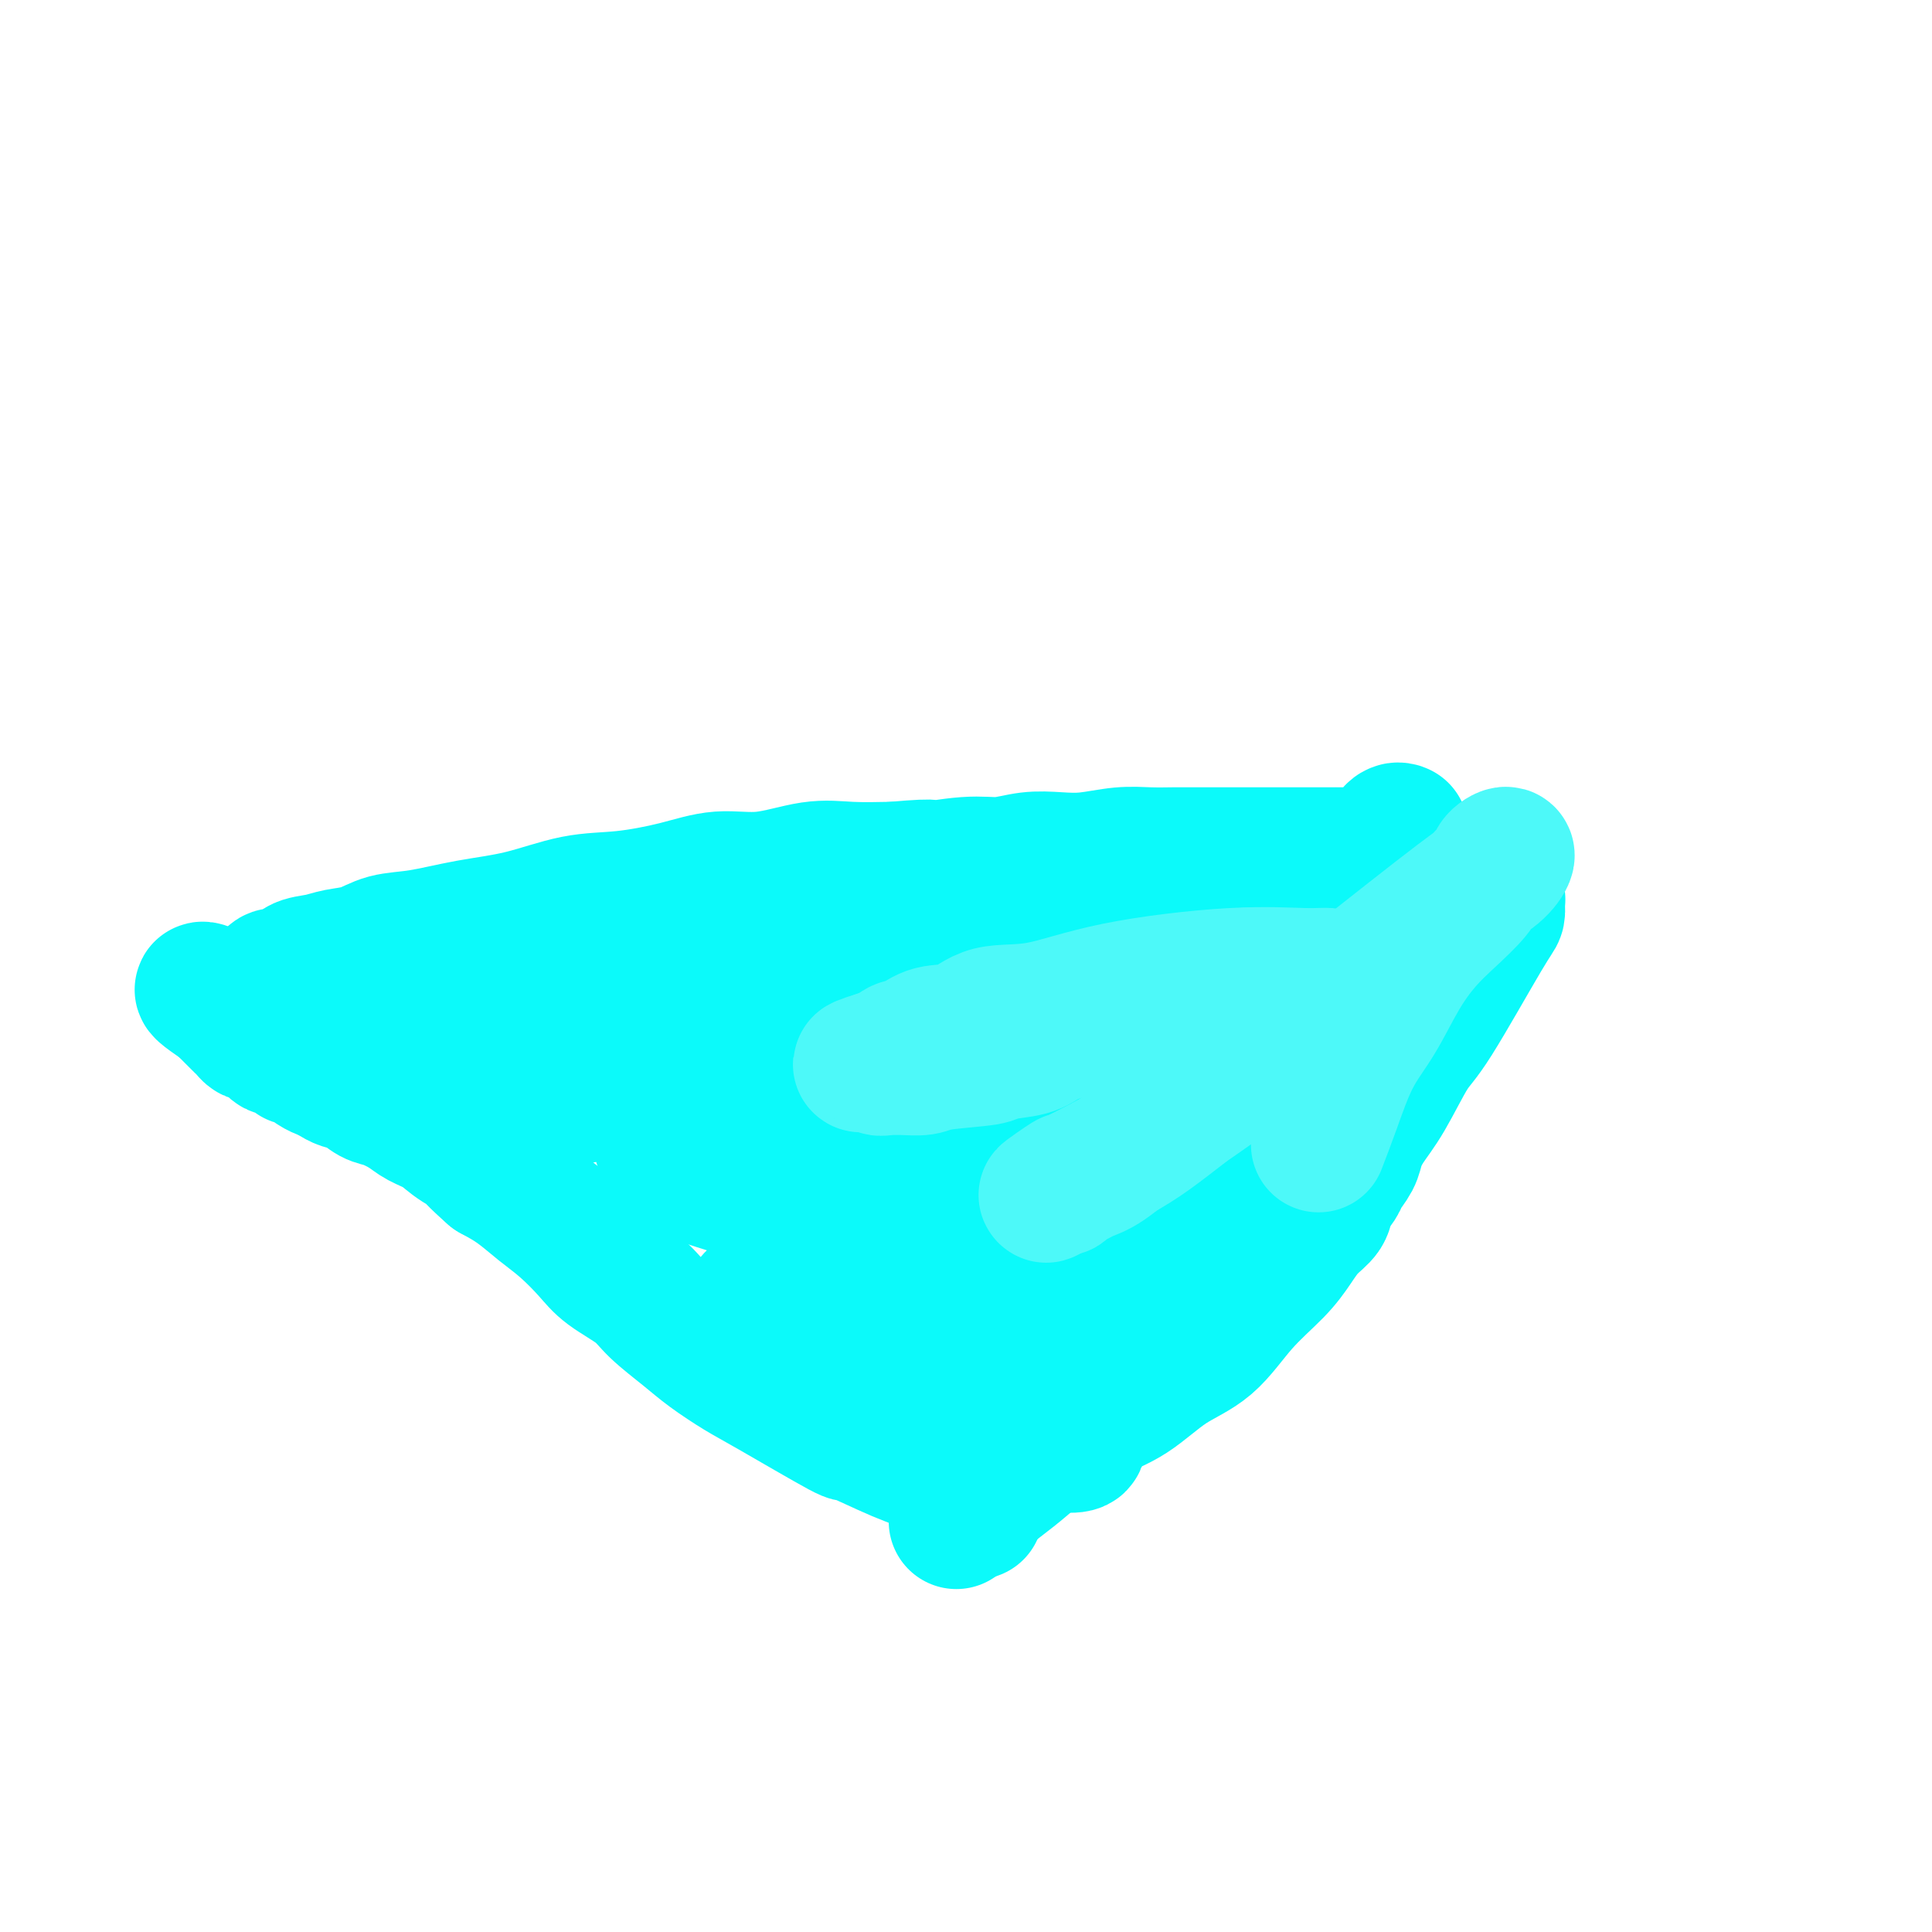 <svg viewBox='0 0 400 400' version='1.1' xmlns='http://www.w3.org/2000/svg' xmlns:xlink='http://www.w3.org/1999/xlink'><g fill='none' stroke='#0BFAFA' stroke-width='28' stroke-linecap='round' stroke-linejoin='round'><path d='M202,313c-1.799,-1.717 -3.597,-3.434 -5,-5c-1.403,-1.566 -2.409,-2.983 -4,-4c-1.591,-1.017 -3.767,-1.636 -7,-3c-3.233,-1.364 -7.523,-3.474 -9,-4c-1.477,-0.526 -0.143,0.531 -3,-1c-2.857,-1.531 -9.906,-5.652 -14,-8c-4.094,-2.348 -5.233,-2.924 -7,-4c-1.767,-1.076 -4.164,-2.650 -6,-4c-1.836,-1.350 -3.112,-2.474 -5,-4c-1.888,-1.526 -4.387,-3.454 -6,-5c-1.613,-1.546 -2.338,-2.709 -4,-4c-1.662,-1.291 -4.260,-2.709 -6,-4c-1.740,-1.291 -2.621,-2.457 -4,-4c-1.379,-1.543 -3.256,-3.465 -5,-5c-1.744,-1.535 -3.354,-2.682 -5,-4c-1.646,-1.318 -3.327,-2.805 -5,-4c-1.673,-1.195 -3.336,-2.097 -5,-3'/><path d='M102,243c-7.448,-6.550 -3.569,-4.426 -3,-4c0.569,0.426 -2.172,-0.845 -4,-2c-1.828,-1.155 -2.744,-2.192 -4,-3c-1.256,-0.808 -2.853,-1.386 -4,-2c-1.147,-0.614 -1.844,-1.264 -3,-2c-1.156,-0.736 -2.771,-1.559 -4,-2c-1.229,-0.441 -2.073,-0.500 -3,-1c-0.927,-0.500 -1.938,-1.442 -3,-2c-1.062,-0.558 -2.176,-0.732 -3,-1c-0.824,-0.268 -1.359,-0.631 -2,-1c-0.641,-0.369 -1.389,-0.742 -2,-1c-0.611,-0.258 -1.085,-0.399 -2,-1c-0.915,-0.601 -2.273,-1.663 -3,-2c-0.727,-0.337 -0.825,0.050 -1,0c-0.175,-0.050 -0.427,-0.538 -1,-1c-0.573,-0.462 -1.467,-0.898 -2,-1c-0.533,-0.102 -0.706,0.131 -1,0c-0.294,-0.131 -0.708,-0.626 -1,-1c-0.292,-0.374 -0.460,-0.626 -1,-1c-0.540,-0.374 -1.450,-0.870 -2,-1c-0.550,-0.130 -0.739,0.106 -1,0c-0.261,-0.106 -0.595,-0.553 -1,-1c-0.405,-0.447 -0.883,-0.894 -1,-1c-0.117,-0.106 0.127,0.130 0,0c-0.127,-0.130 -0.625,-0.626 -1,-1c-0.375,-0.374 -0.626,-0.626 -1,-1c-0.374,-0.374 -0.870,-0.870 -1,-1c-0.130,-0.130 0.106,0.106 0,0c-0.106,-0.106 -0.553,-0.553 -1,-1'/><path d='M46,208c-8.483,-5.659 -1.691,-2.305 1,-1c2.691,1.305 1.280,0.561 1,0c-0.280,-0.561 0.572,-0.938 1,-1c0.428,-0.062 0.434,0.191 1,0c0.566,-0.191 1.694,-0.826 2,-1c0.306,-0.174 -0.209,0.113 0,0c0.209,-0.113 1.142,-0.625 2,-1c0.858,-0.375 1.639,-0.611 2,-1c0.361,-0.389 0.300,-0.931 1,-1c0.700,-0.069 2.160,0.333 3,0c0.840,-0.333 1.058,-1.403 2,-2c0.942,-0.597 2.607,-0.722 4,-1c1.393,-0.278 2.514,-0.708 4,-1c1.486,-0.292 3.337,-0.447 5,-1c1.663,-0.553 3.137,-1.504 5,-2c1.863,-0.496 4.114,-0.538 7,-1c2.886,-0.462 6.408,-1.345 10,-2c3.592,-0.655 7.255,-1.084 11,-2c3.745,-0.916 7.571,-2.320 11,-3c3.429,-0.680 6.459,-0.634 10,-1c3.541,-0.366 7.591,-1.142 11,-2c3.409,-0.858 6.176,-1.799 9,-2c2.824,-0.201 5.705,0.338 9,0c3.295,-0.338 7.002,-1.553 10,-2c2.998,-0.447 5.285,-0.128 8,0c2.715,0.128 5.857,0.064 9,0'/><path d='M185,180c11.403,-1.018 6.912,-0.063 7,0c0.088,0.063 4.755,-0.767 8,-1c3.245,-0.233 5.069,0.130 7,0c1.931,-0.130 3.968,-0.753 6,-1c2.032,-0.247 4.060,-0.119 6,0c1.940,0.119 3.794,0.228 6,0c2.206,-0.228 4.764,-0.793 7,-1c2.236,-0.207 4.151,-0.055 6,0c1.849,0.055 3.632,0.015 5,0c1.368,-0.015 2.322,-0.004 4,0c1.678,0.004 4.079,0.001 6,0c1.921,-0.001 3.361,-0.000 5,0c1.639,0.000 3.478,-0.000 5,0c1.522,0.000 2.728,0.000 4,0c1.272,-0.000 2.609,-0.001 4,0c1.391,0.001 2.837,0.004 4,0c1.163,-0.004 2.043,-0.016 3,0c0.957,0.016 1.989,0.061 3,0c1.011,-0.061 1.999,-0.228 3,0c1.001,0.228 2.015,0.849 3,1c0.985,0.151 1.940,-0.170 3,0c1.060,0.170 2.223,0.829 3,1c0.777,0.171 1.168,-0.148 2,0c0.832,0.148 2.107,0.761 3,1c0.893,0.239 1.405,0.102 2,0c0.595,-0.102 1.273,-0.171 2,0c0.727,0.171 1.504,0.582 2,1c0.496,0.418 0.710,0.843 1,1c0.290,0.157 0.654,0.045 1,0c0.346,-0.045 0.673,-0.022 1,0'/><path d='M307,182c3.515,0.957 0.802,0.848 0,1c-0.802,0.152 0.307,0.565 1,1c0.693,0.435 0.971,0.894 1,1c0.029,0.106 -0.191,-0.140 0,0c0.191,0.140 0.792,0.667 1,1c0.208,0.333 0.024,0.471 0,1c-0.024,0.529 0.111,1.449 0,2c-0.111,0.551 -0.470,0.734 -3,5c-2.530,4.266 -7.231,12.616 -10,17c-2.769,4.384 -3.605,4.801 -5,7c-1.395,2.199 -3.347,6.179 -5,9c-1.653,2.821 -3.005,4.484 -4,6c-0.995,1.516 -1.633,2.884 -2,4c-0.367,1.116 -0.464,1.979 -1,3c-0.536,1.021 -1.512,2.201 -2,3c-0.488,0.799 -0.490,1.217 -1,2c-0.510,0.783 -1.530,1.933 -2,3c-0.470,1.067 -0.392,2.053 -1,3c-0.608,0.947 -1.902,1.856 -3,3c-1.098,1.144 -1.999,2.523 -3,4c-1.001,1.477 -2.103,3.053 -4,5c-1.897,1.947 -4.591,4.266 -7,7c-2.409,2.734 -4.534,5.882 -7,8c-2.466,2.118 -5.275,3.206 -8,5c-2.725,1.794 -5.368,4.293 -8,6c-2.632,1.707 -5.253,2.623 -8,4c-2.747,1.377 -5.620,3.214 -8,5c-2.380,1.786 -4.267,3.520 -6,5c-1.733,1.480 -3.313,2.706 -5,4c-1.687,1.294 -3.482,2.655 -5,4c-1.518,1.345 -2.759,2.672 -4,4'/><path d='M248,208c-1.422,3.671 -2.843,7.341 -4,10c-1.157,2.659 -2.048,4.305 -3,6c-0.952,1.695 -1.963,3.438 -3,5c-1.037,1.562 -2.100,2.944 -3,5c-0.900,2.056 -1.637,4.785 -3,7c-1.363,2.215 -3.353,3.916 -5,6c-1.647,2.084 -2.951,4.549 -4,7c-1.049,2.451 -1.843,4.886 -3,7c-1.157,2.114 -2.677,3.907 -4,6c-1.323,2.093 -2.448,4.485 -3,6c-0.552,1.515 -0.531,2.153 -1,3c-0.469,0.847 -1.428,1.902 -2,3c-0.572,1.098 -0.759,2.237 -1,3c-0.241,0.763 -0.538,1.149 -1,2c-0.462,0.851 -1.089,2.168 -1,2c0.089,-0.168 0.894,-1.821 2,-4c1.106,-2.179 2.513,-4.883 6,-11c3.487,-6.117 9.054,-15.647 15,-25c5.946,-9.353 12.270,-18.529 18,-26c5.730,-7.471 10.865,-13.235 16,-19'/><path d='M264,201c7.671,-9.704 9.848,-11.466 12,-14c2.152,-2.534 4.280,-5.842 6,-8c1.720,-2.158 3.032,-3.168 4,-4c0.968,-0.832 1.592,-1.486 2,-2c0.408,-0.514 0.599,-0.889 1,-1c0.401,-0.111 1.013,0.043 1,0c-0.013,-0.043 -0.649,-0.283 -1,0c-0.351,0.283 -0.416,1.090 -1,2c-0.584,0.910 -1.686,1.923 -3,3c-1.314,1.077 -2.839,2.217 -5,5c-2.161,2.783 -4.959,7.210 -8,11c-3.041,3.790 -6.327,6.942 -10,11c-3.673,4.058 -7.734,9.023 -11,13c-3.266,3.977 -5.736,6.967 -8,10c-2.264,3.033 -4.321,6.109 -6,9c-1.679,2.891 -2.982,5.597 -4,8c-1.018,2.403 -1.753,4.502 -3,7c-1.247,2.498 -3.005,5.395 -4,8c-0.995,2.605 -1.226,4.918 -2,7c-0.774,2.082 -2.090,3.932 -3,6c-0.910,2.068 -1.414,4.353 -2,6c-0.586,1.647 -1.252,2.655 -2,4c-0.748,1.345 -1.576,3.028 -2,4c-0.424,0.972 -0.443,1.232 -1,2c-0.557,0.768 -1.652,2.043 -2,3c-0.348,0.957 0.051,1.597 0,2c-0.051,0.403 -0.552,0.570 -1,1c-0.448,0.430 -0.842,1.123 -1,1c-0.158,-0.123 -0.079,-1.061 0,-2'/><path d='M210,293c-3.863,8.580 -0.021,1.531 2,-2c2.021,-3.531 2.221,-3.545 3,-5c0.779,-1.455 2.139,-4.352 4,-7c1.861,-2.648 4.225,-5.048 6,-8c1.775,-2.952 2.963,-6.456 5,-10c2.037,-3.544 4.923,-7.127 7,-10c2.077,-2.873 3.346,-5.034 5,-7c1.654,-1.966 3.693,-3.735 5,-5c1.307,-1.265 1.882,-2.027 3,-3c1.118,-0.973 2.778,-2.158 4,-3c1.222,-0.842 2.005,-1.340 3,-2c0.995,-0.660 2.203,-1.482 3,-2c0.797,-0.518 1.184,-0.733 2,-1c0.816,-0.267 2.062,-0.586 3,-1c0.938,-0.414 1.569,-0.924 2,-1c0.431,-0.076 0.662,0.283 1,0c0.338,-0.283 0.784,-1.209 1,-1c0.216,0.209 0.202,1.551 0,2c-0.202,0.449 -0.592,0.003 -2,1c-1.408,0.997 -3.833,3.438 -7,6c-3.167,2.562 -7.077,5.247 -10,8c-2.923,2.753 -4.859,5.576 -7,8c-2.141,2.424 -4.487,4.450 -6,6c-1.513,1.550 -2.195,2.626 -3,4c-0.805,1.374 -1.735,3.047 -3,4c-1.265,0.953 -2.864,1.185 -4,2c-1.136,0.815 -1.807,2.213 -3,3c-1.193,0.787 -2.907,0.964 -5,1c-2.093,0.036 -4.563,-0.067 -7,0c-2.437,0.067 -4.839,0.305 -7,0c-2.161,-0.305 -4.080,-1.152 -6,-2'/><path d='M199,268c-4.801,-0.555 -4.302,-1.443 -5,-2c-0.698,-0.557 -2.593,-0.782 -4,-1c-1.407,-0.218 -2.327,-0.430 -3,-1c-0.673,-0.570 -1.098,-1.500 -2,-2c-0.902,-0.500 -2.281,-0.570 -3,-1c-0.719,-0.430 -0.780,-1.221 -1,-2c-0.220,-0.779 -0.600,-1.547 -1,-2c-0.400,-0.453 -0.821,-0.589 -1,-1c-0.179,-0.411 -0.116,-1.095 0,-2c0.116,-0.905 0.283,-2.032 1,-3c0.717,-0.968 1.982,-1.778 3,-3c1.018,-1.222 1.790,-2.856 4,-4c2.210,-1.144 5.858,-1.798 9,-2c3.142,-0.202 5.778,0.048 9,0c3.222,-0.048 7.030,-0.394 10,0c2.970,0.394 5.103,1.529 7,2c1.897,0.471 3.557,0.277 6,0c2.443,-0.277 5.670,-0.637 8,-1c2.330,-0.363 3.764,-0.730 6,-2c2.236,-1.270 5.274,-3.444 7,-5c1.726,-1.556 2.139,-2.495 3,-4c0.861,-1.505 2.168,-3.575 3,-5c0.832,-1.425 1.187,-2.206 1,-4c-0.187,-1.794 -0.916,-4.603 -2,-7c-1.084,-2.397 -2.523,-4.384 -4,-6c-1.477,-1.616 -2.992,-2.861 -5,-4c-2.008,-1.139 -4.508,-2.173 -7,-3c-2.492,-0.827 -4.977,-1.449 -8,-2c-3.023,-0.551 -6.583,-1.033 -11,-1c-4.417,0.033 -9.691,0.581 -13,1c-3.309,0.419 -4.655,0.710 -6,1'/><path d='M200,202c-9.497,0.373 -14.240,1.804 -18,3c-3.760,1.196 -6.537,2.155 -10,3c-3.463,0.845 -7.610,1.574 -12,3c-4.390,1.426 -9.021,3.549 -13,5c-3.979,1.451 -7.307,2.231 -10,3c-2.693,0.769 -4.752,1.526 -7,2c-2.248,0.474 -4.686,0.663 -8,1c-3.314,0.337 -7.506,0.822 -10,1c-2.494,0.178 -3.292,0.049 -4,0c-0.708,-0.049 -1.327,-0.017 -2,0c-0.673,0.017 -1.399,0.020 -2,0c-0.601,-0.020 -1.076,-0.064 -1,0c0.076,0.064 0.705,0.236 1,0c0.295,-0.236 0.257,-0.881 1,-1c0.743,-0.119 2.266,0.289 3,0c0.734,-0.289 0.679,-1.276 4,-2c3.321,-0.724 10.019,-1.185 19,-2c8.981,-0.815 20.245,-1.984 31,-3c10.755,-1.016 20.999,-1.878 31,-3c10.001,-1.122 19.757,-2.505 27,-3c7.243,-0.495 11.971,-0.101 16,0c4.029,0.101 7.359,-0.089 10,0c2.641,0.089 4.593,0.457 6,1c1.407,0.543 2.271,1.259 3,2c0.729,0.741 1.324,1.505 2,2c0.676,0.495 1.432,0.721 2,1c0.568,0.279 0.946,0.611 1,1c0.054,0.389 -0.216,0.836 0,1c0.216,0.164 0.919,0.047 1,0c0.081,-0.047 -0.459,-0.023 -1,0'/><path d='M260,217c0.603,1.326 -1.889,1.140 -5,1c-3.111,-0.140 -6.839,-0.235 -12,0c-5.161,0.235 -11.754,0.801 -17,1c-5.246,0.199 -9.145,0.031 -14,0c-4.855,-0.031 -10.666,0.075 -15,0c-4.334,-0.075 -7.189,-0.331 -12,0c-4.811,0.331 -11.576,1.251 -18,2c-6.424,0.749 -12.507,1.329 -18,2c-5.493,0.671 -10.396,1.433 -14,2c-3.604,0.567 -5.908,0.938 -8,1c-2.092,0.062 -3.972,-0.186 -5,0c-1.028,0.186 -1.205,0.804 -2,1c-0.795,0.196 -2.208,-0.031 -3,0c-0.792,0.031 -0.963,0.318 -1,0c-0.037,-0.318 0.058,-1.242 1,-2c0.942,-0.758 2.729,-1.352 5,-2c2.271,-0.648 5.027,-1.351 9,-2c3.973,-0.649 9.164,-1.246 14,-2c4.836,-0.754 9.316,-1.667 13,-2c3.684,-0.333 6.572,-0.085 9,0c2.428,0.085 4.394,0.008 6,0c1.606,-0.008 2.850,0.054 4,0c1.150,-0.054 2.204,-0.225 3,0c0.796,0.225 1.334,0.846 2,1c0.666,0.154 1.460,-0.161 2,0c0.540,0.161 0.825,0.796 1,1c0.175,0.204 0.239,-0.022 -2,0c-2.239,0.022 -6.783,0.292 -13,0c-6.217,-0.292 -14.109,-1.146 -22,-2'/><path d='M148,217c-8.496,-0.764 -11.737,-2.174 -15,-3c-3.263,-0.826 -6.550,-1.069 -10,-2c-3.450,-0.931 -7.064,-2.551 -10,-3c-2.936,-0.449 -5.195,0.273 -8,0c-2.805,-0.273 -6.155,-1.541 -8,-2c-1.845,-0.459 -2.183,-0.108 -3,0c-0.817,0.108 -2.111,-0.026 -3,0c-0.889,0.026 -1.373,0.213 -2,0c-0.627,-0.213 -1.396,-0.826 -2,-1c-0.604,-0.174 -1.042,0.089 -1,0c0.042,-0.089 0.563,-0.532 1,-1c0.437,-0.468 0.788,-0.962 2,-1c1.212,-0.038 3.284,0.380 6,0c2.716,-0.380 6.077,-1.558 12,-2c5.923,-0.442 14.409,-0.148 21,0c6.591,0.148 11.287,0.152 17,0c5.713,-0.152 12.442,-0.458 17,0c4.558,0.458 6.946,1.681 10,2c3.054,0.319 6.774,-0.266 10,0c3.226,0.266 5.956,1.383 8,2c2.044,0.617 3.401,0.733 5,1c1.599,0.267 3.440,0.686 5,1c1.560,0.314 2.839,0.525 4,1c1.161,0.475 2.205,1.215 3,2c0.795,0.785 1.339,1.615 2,2c0.661,0.385 1.437,0.324 2,1c0.563,0.676 0.914,2.088 1,3c0.086,0.912 -0.092,1.322 0,2c0.092,0.678 0.455,1.622 0,3c-0.455,1.378 -1.727,3.189 -3,5'/><path d='M209,227c-2.381,3.451 -6.833,7.078 -12,11c-5.167,3.922 -11.049,8.138 -15,11c-3.951,2.862 -5.972,4.369 -8,6c-2.028,1.631 -4.062,3.385 -6,5c-1.938,1.615 -3.780,3.090 -5,4c-1.220,0.910 -1.818,1.256 -3,2c-1.182,0.744 -2.947,1.886 -4,3c-1.053,1.114 -1.392,2.201 -2,3c-0.608,0.799 -1.484,1.310 -2,2c-0.516,0.690 -0.673,1.558 -1,2c-0.327,0.442 -0.824,0.459 -1,1c-0.176,0.541 -0.030,1.607 0,2c0.030,0.393 -0.057,0.114 0,0c0.057,-0.114 0.259,-0.061 1,0c0.741,0.061 2.020,0.132 3,0c0.980,-0.132 1.661,-0.465 3,-1c1.339,-0.535 3.337,-1.271 5,-2c1.663,-0.729 2.993,-1.450 5,-2c2.007,-0.550 4.693,-0.929 7,-1c2.307,-0.071 4.235,0.166 6,0c1.765,-0.166 3.366,-0.736 5,-1c1.634,-0.264 3.300,-0.223 5,0c1.700,0.223 3.435,0.629 5,1c1.565,0.371 2.960,0.706 4,1c1.040,0.294 1.724,0.546 3,1c1.276,0.454 3.143,1.108 5,2c1.857,0.892 3.705,2.021 5,3c1.295,0.979 2.038,1.809 3,3c0.962,1.191 2.144,2.744 3,4c0.856,1.256 1.388,2.216 2,3c0.612,0.784 1.306,1.392 2,2'/><path d='M222,292c1.786,2.159 1.251,1.556 1,2c-0.251,0.444 -0.217,1.935 0,3c0.217,1.065 0.617,1.702 0,2c-0.617,0.298 -2.253,0.256 -4,0c-1.747,-0.256 -3.606,-0.725 -6,-2c-2.394,-1.275 -5.321,-3.357 -9,-6c-3.679,-2.643 -8.108,-5.847 -12,-9c-3.892,-3.153 -7.248,-6.253 -10,-9c-2.752,-2.747 -4.901,-5.140 -7,-7c-2.099,-1.860 -4.148,-3.186 -6,-5c-1.852,-1.814 -3.509,-4.116 -5,-6c-1.491,-1.884 -2.818,-3.350 -4,-5c-1.182,-1.650 -2.219,-3.483 -3,-5c-0.781,-1.517 -1.306,-2.717 -2,-4c-0.694,-1.283 -1.558,-2.649 -2,-4c-0.442,-1.351 -0.461,-2.689 -1,-4c-0.539,-1.311 -1.598,-2.597 -2,-4c-0.402,-1.403 -0.146,-2.925 0,-4c0.146,-1.075 0.181,-1.705 0,-3c-0.181,-1.295 -0.580,-3.256 0,-5c0.580,-1.744 2.139,-3.270 4,-5c1.861,-1.730 4.026,-3.665 6,-5c1.974,-1.335 3.759,-2.071 7,-3c3.241,-0.929 7.940,-2.050 12,-3c4.060,-0.950 7.483,-1.730 11,-2c3.517,-0.270 7.128,-0.032 10,0c2.872,0.032 5.004,-0.143 7,0c1.996,0.143 3.855,0.605 6,1c2.145,0.395 4.578,0.722 6,1c1.422,0.278 1.835,0.508 3,1c1.165,0.492 3.083,1.246 5,2'/><path d='M227,204c6.245,1.304 3.358,2.064 3,3c-0.358,0.936 1.815,2.048 3,3c1.185,0.952 1.383,1.745 2,3c0.617,1.255 1.652,2.971 2,4c0.348,1.029 0.008,1.372 0,3c-0.008,1.628 0.315,4.542 0,7c-0.315,2.458 -1.269,4.461 -4,8c-2.731,3.539 -7.239,8.615 -12,12c-4.761,3.385 -9.774,5.079 -14,6c-4.226,0.921 -7.666,1.068 -12,1c-4.334,-0.068 -9.563,-0.351 -15,-1c-5.437,-0.649 -11.082,-1.664 -16,-3c-4.918,-1.336 -9.111,-2.991 -12,-4c-2.889,-1.009 -4.476,-1.370 -6,-2c-1.524,-0.630 -2.986,-1.529 -4,-2c-1.014,-0.471 -1.581,-0.514 -2,-1c-0.419,-0.486 -0.691,-1.414 -1,-2c-0.309,-0.586 -0.654,-0.830 -1,-1c-0.346,-0.170 -0.692,-0.266 -1,-1c-0.308,-0.734 -0.577,-2.107 0,-3c0.577,-0.893 2.001,-1.306 3,-2c0.999,-0.694 1.572,-1.670 3,-3c1.428,-1.330 3.712,-3.014 7,-5c3.288,-1.986 7.582,-4.273 12,-6c4.418,-1.727 8.960,-2.893 13,-4c4.040,-1.107 7.577,-2.156 11,-3c3.423,-0.844 6.732,-1.484 9,-2c2.268,-0.516 3.495,-0.908 5,-1c1.505,-0.092 3.287,0.117 5,0c1.713,-0.117 3.356,-0.558 5,-1'/><path d='M210,207c8.201,-1.702 4.703,-0.456 4,0c-0.703,0.456 1.389,0.122 3,0c1.611,-0.122 2.740,-0.032 4,0c1.260,0.032 2.652,0.007 4,0c1.348,-0.007 2.652,0.005 4,0c1.348,-0.005 2.738,-0.026 4,0c1.262,0.026 2.394,0.100 4,0c1.606,-0.100 3.684,-0.373 5,0c1.316,0.373 1.870,1.391 3,2c1.130,0.609 2.835,0.807 4,1c1.165,0.193 1.791,0.379 2,1c0.209,0.621 -0.000,1.675 1,2c1.000,0.325 3.209,-0.079 1,3c-2.209,3.079 -8.836,9.641 -13,13c-4.164,3.359 -5.863,3.517 -8,4c-2.137,0.483 -4.710,1.292 -7,2c-2.290,0.708 -4.295,1.314 -6,2c-1.705,0.686 -3.110,1.452 -5,2c-1.890,0.548 -4.265,0.880 -6,1c-1.735,0.120 -2.831,0.029 -4,0c-1.169,-0.029 -2.412,0.004 -4,0c-1.588,-0.004 -3.520,-0.044 -5,0c-1.480,0.044 -2.506,0.171 -4,0c-1.494,-0.171 -3.454,-0.641 -5,-1c-1.546,-0.359 -2.679,-0.607 -4,-1c-1.321,-0.393 -2.832,-0.931 -4,-1c-1.168,-0.069 -1.993,0.332 -3,0c-1.007,-0.332 -2.194,-1.397 -3,-2c-0.806,-0.603 -1.230,-0.744 -2,-1c-0.770,-0.256 -1.885,-0.628 -3,-1'/></g>
<g fill='none' stroke='#4DF9F9' stroke-width='28' stroke-linecap='round' stroke-linejoin='round'><path d='M273,237c0.935,-2.431 1.869,-4.863 3,-8c1.131,-3.137 2.457,-6.981 4,-10c1.543,-3.019 3.303,-5.214 5,-8c1.697,-2.786 3.332,-6.164 5,-9c1.668,-2.836 3.368,-5.130 5,-7c1.632,-1.870 3.195,-3.316 5,-5c1.805,-1.684 3.851,-3.606 5,-5c1.149,-1.394 1.400,-2.260 2,-3c0.600,-0.740 1.549,-1.356 2,-2c0.451,-0.644 0.404,-1.317 1,-2c0.596,-0.683 1.836,-1.376 2,-1c0.164,0.376 -0.747,1.820 -2,3c-1.253,1.180 -2.848,2.095 -8,6c-5.152,3.905 -13.859,10.801 -23,18c-9.141,7.199 -18.714,14.703 -26,20c-7.286,5.297 -12.285,8.389 -16,11c-3.715,2.611 -6.147,4.742 -8,6c-1.853,1.258 -3.126,1.644 -4,2c-0.874,0.356 -1.348,0.683 -2,1c-0.652,0.317 -1.483,0.624 -2,1c-0.517,0.376 -0.719,0.822 -1,1c-0.281,0.178 -0.640,0.089 -1,0'/><path d='M219,246c-5.082,3.203 -0.789,0.210 1,-1c1.789,-1.210 1.072,-0.636 2,-1c0.928,-0.364 3.501,-1.668 6,-3c2.499,-1.332 4.923,-2.694 7,-4c2.077,-1.306 3.806,-2.555 7,-5c3.194,-2.445 7.852,-6.086 10,-8c2.148,-1.914 1.787,-2.099 3,-3c1.213,-0.901 4.001,-2.516 6,-4c1.999,-1.484 3.207,-2.835 4,-4c0.793,-1.165 1.169,-2.143 2,-3c0.831,-0.857 2.117,-1.591 3,-2c0.883,-0.409 1.363,-0.492 2,-1c0.637,-0.508 1.429,-1.442 2,-2c0.571,-0.558 0.919,-0.740 1,-1c0.081,-0.260 -0.107,-0.598 0,-1c0.107,-0.402 0.507,-0.867 0,-1c-0.507,-0.133 -1.923,0.067 -5,0c-3.077,-0.067 -7.815,-0.399 -15,0c-7.185,0.399 -16.816,1.531 -24,3c-7.184,1.469 -11.919,3.276 -16,4c-4.081,0.724 -7.506,0.364 -10,1c-2.494,0.636 -4.058,2.269 -6,3c-1.942,0.731 -4.264,0.561 -6,1c-1.736,0.439 -2.888,1.489 -4,2c-1.112,0.511 -2.184,0.484 -3,1c-0.816,0.516 -1.376,1.576 -2,2c-0.624,0.424 -1.312,0.212 -2,0'/><path d='M182,219c-7.551,2.332 -1.928,1.160 0,1c1.928,-0.160 0.162,0.690 0,1c-0.162,0.310 1.280,0.080 2,0c0.720,-0.080 0.719,-0.010 1,0c0.281,0.010 0.844,-0.039 2,0c1.156,0.039 2.904,0.166 4,0c1.096,-0.166 1.540,-0.625 4,-1c2.460,-0.375 6.935,-0.667 9,-1c2.065,-0.333 1.721,-0.708 3,-1c1.279,-0.292 4.181,-0.501 6,-1c1.819,-0.499 2.555,-1.290 4,-2c1.445,-0.710 3.598,-1.341 6,-2c2.402,-0.659 5.054,-1.347 7,-2c1.946,-0.653 3.187,-1.270 5,-2c1.813,-0.730 4.200,-1.573 6,-2c1.800,-0.427 3.015,-0.439 4,-1c0.985,-0.561 1.740,-1.671 3,-2c1.260,-0.329 3.024,0.122 4,0c0.976,-0.122 1.162,-0.817 2,-1c0.838,-0.183 2.328,0.147 3,0c0.672,-0.147 0.527,-0.770 1,-1c0.473,-0.230 1.564,-0.066 2,0c0.436,0.066 0.218,0.033 0,0'/></g>
</svg>